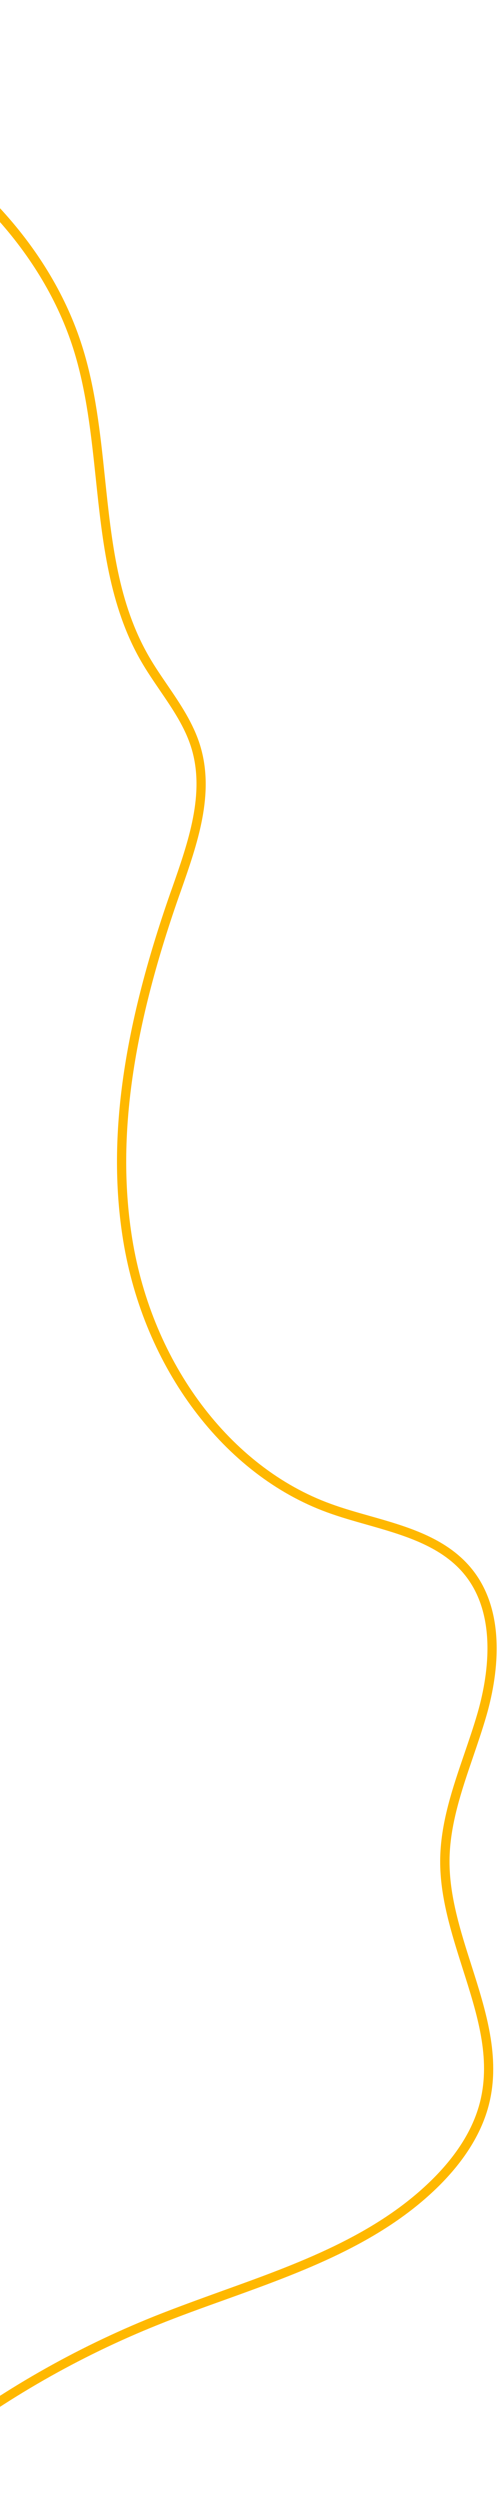<?xml version="1.0" encoding="UTF-8"?> <svg xmlns="http://www.w3.org/2000/svg" width="54" height="270" viewBox="0 0 54 270" fill="none"><path d="M-25.654 284.022C-14.728 269.323 0.033 257.929 17.034 251.092C19.413 250.13 21.901 249.235 24.308 248.372C32.569 245.395 41.123 242.313 47.409 236.076C50.231 233.266 52.055 230.29 52.816 227.243C54.076 222.198 52.469 217.144 50.915 212.258C49.734 208.561 48.52 204.743 48.548 200.934C48.572 197.104 49.861 193.352 51.102 189.721C51.59 188.285 52.099 186.803 52.524 185.331C53.652 181.437 54.929 174.175 50.833 169.296C48.105 166.051 43.938 164.857 39.903 163.715C38.507 163.319 37.062 162.911 35.711 162.413C24.869 158.478 16.462 147.261 14.285 133.813C12.584 123.277 14.178 111.514 19.331 96.79L19.52 96.259C21.337 91.08 23.205 85.728 21.616 80.514C20.877 78.106 19.457 76.007 18.072 73.978C17.395 72.983 16.694 71.962 16.091 70.913C12.755 65.136 12.065 58.575 11.335 51.623C10.84 46.867 10.321 41.951 8.862 37.354C5.54 26.882 -2.889 17.603 -14.861 11.217C-25.521 5.537 -37.404 2.731 -48.906 0.006L-49.139 0.979C-37.705 3.687 -25.88 6.479 -15.33 12.102C-3.588 18.371 4.666 27.444 7.914 37.662C9.336 42.157 9.856 47.022 10.351 51.737C11.06 58.478 11.796 65.451 15.24 71.418C15.857 72.492 16.573 73.537 17.257 74.544C18.657 76.597 19.981 78.539 20.673 80.802C22.162 85.704 20.34 90.903 18.583 95.922L18.394 96.452C13.192 111.34 11.569 123.26 13.302 133.968C15.54 147.76 24.201 159.295 35.373 163.35C36.754 163.856 38.218 164.268 39.633 164.669C43.523 165.776 47.545 166.925 50.073 169.937C53.872 174.466 52.635 181.347 51.563 185.05C51.143 186.502 50.636 187.974 50.15 189.4C48.882 193.107 47.561 196.945 47.539 200.939C47.515 204.903 48.761 208.801 49.955 212.573C51.539 217.549 53.038 222.237 51.843 227.01C51.124 229.881 49.391 232.695 46.694 235.37C40.568 241.45 32.126 244.497 23.957 247.434C21.547 248.307 19.048 249.209 16.649 250.167C-0.524 257.076 -15.425 268.58 -26.468 283.426L-25.664 284.019L-25.654 284.022Z" fill="#FFB800"></path></svg> 